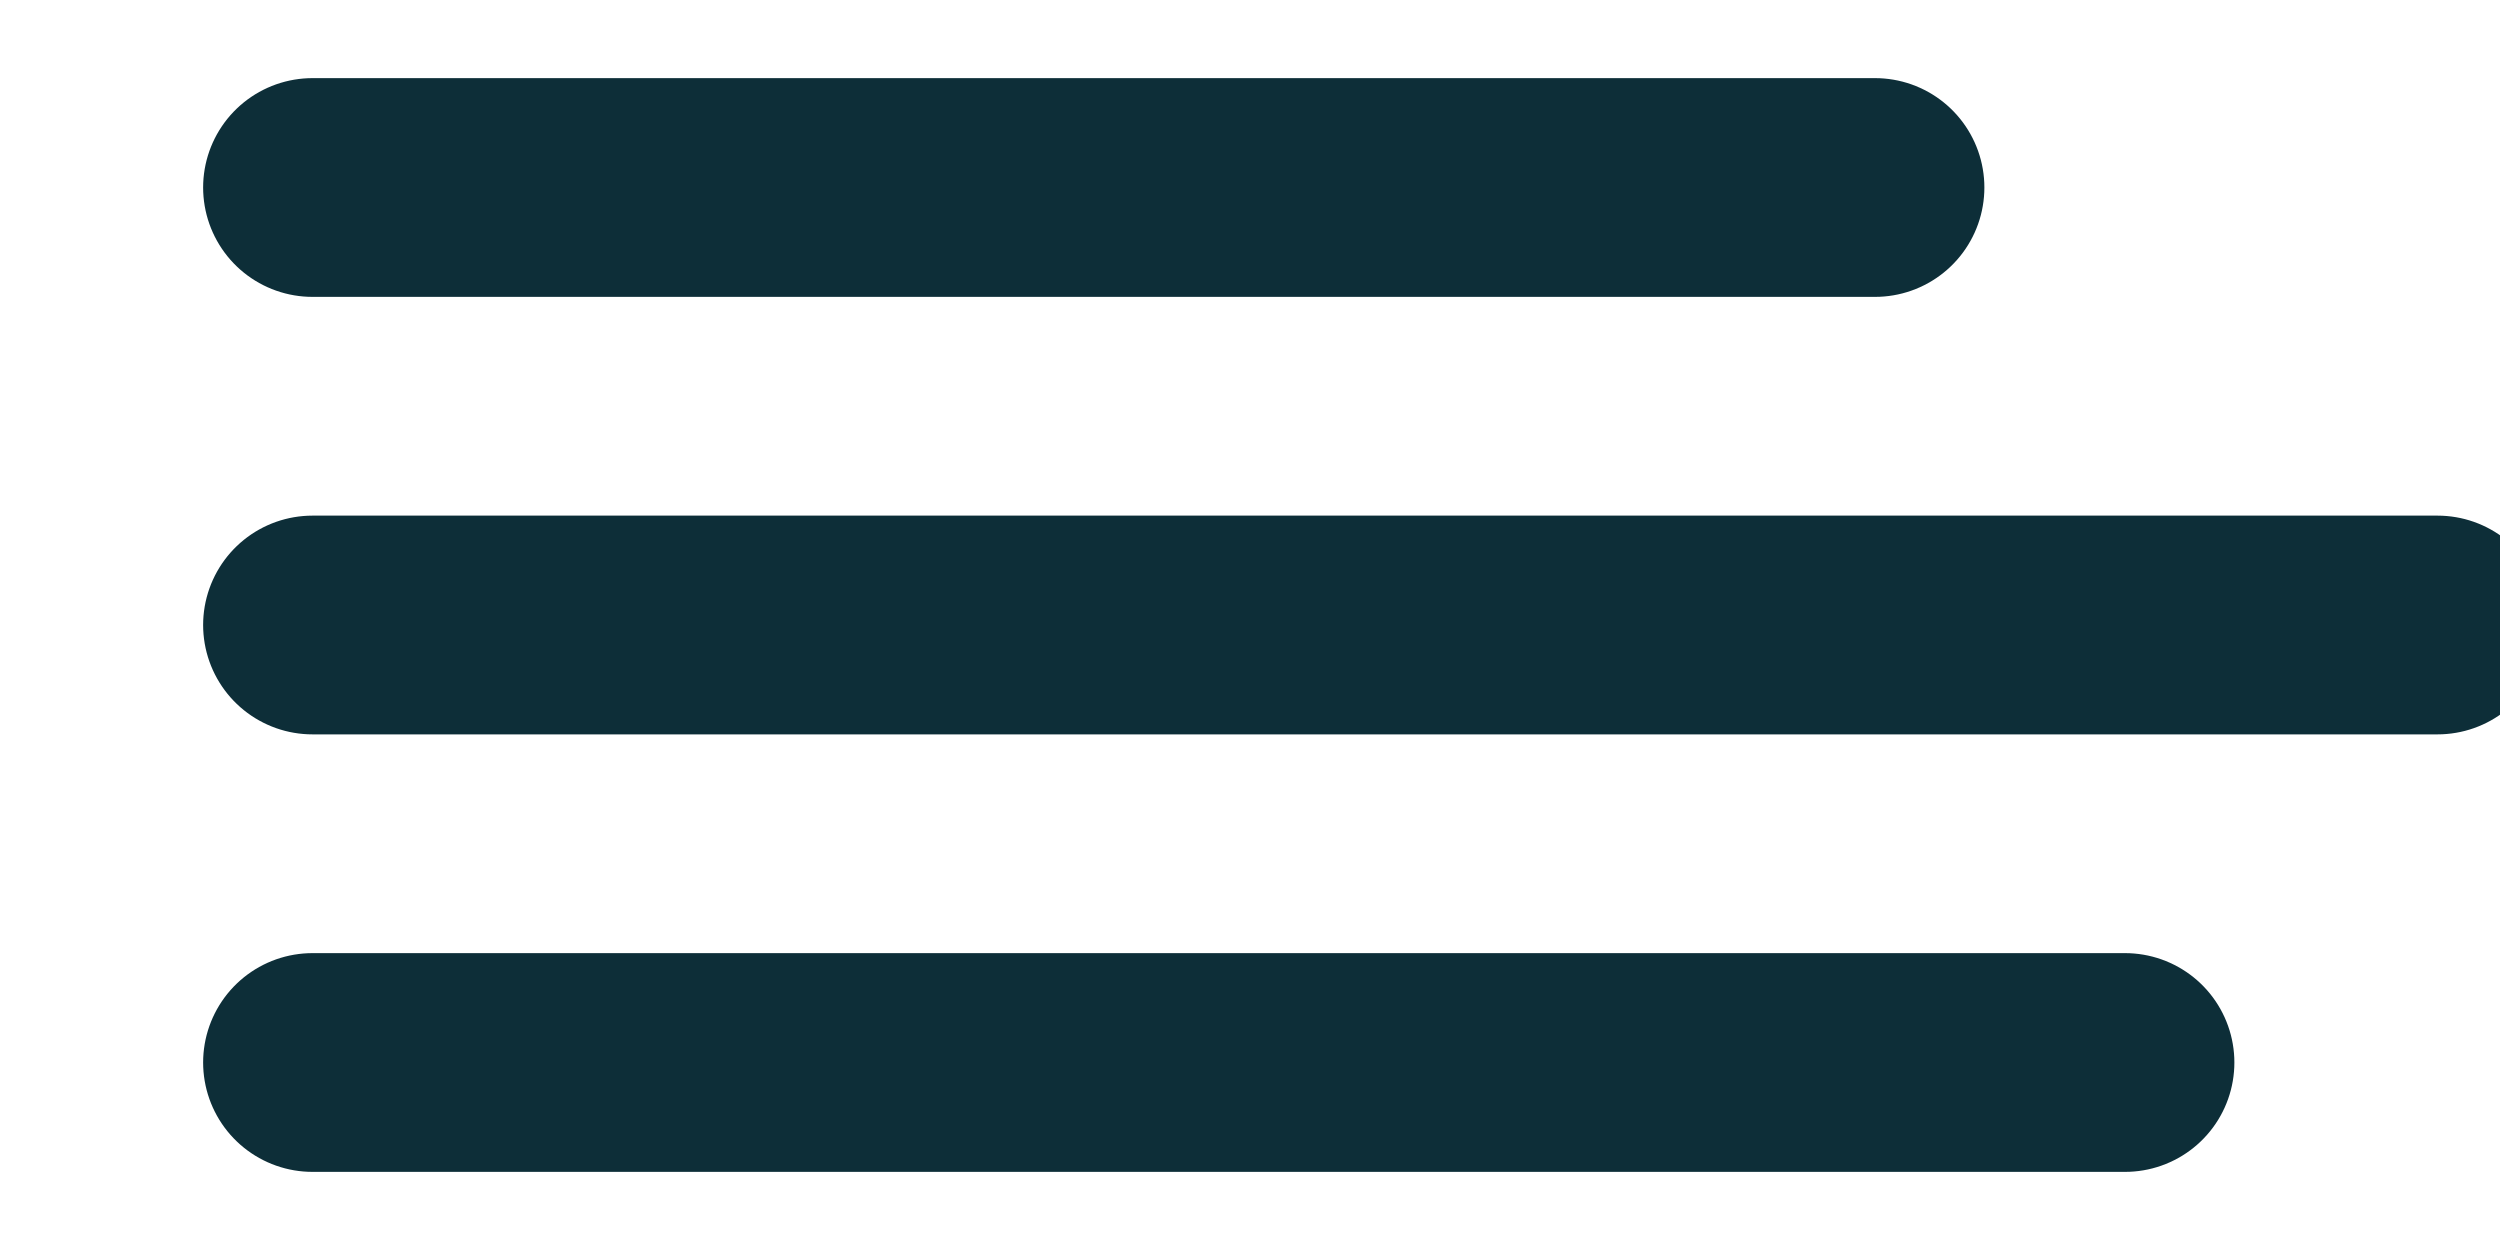 <svg xmlns="http://www.w3.org/2000/svg" width="40" height="20" viewBox="0 0 40 20">
<defs>
  <style>
    .cls-3 {
    stroke: #0d2e38;
    stroke-linecap: round;
    stroke-linejoin: round;
    stroke-width: 3.5px;
    }
  </style>
</defs>
<g class="cls-1">
  <line x1="5" y1="3" x2="30" y2="3" class="cls-3"/>
  <line x1="5" y1="10" x2="39" y2="10" class="cls-3"/>
  <line x1="5" y1="17" x2="34" y2="17" class="cls-3"/>
</g>
</svg>

